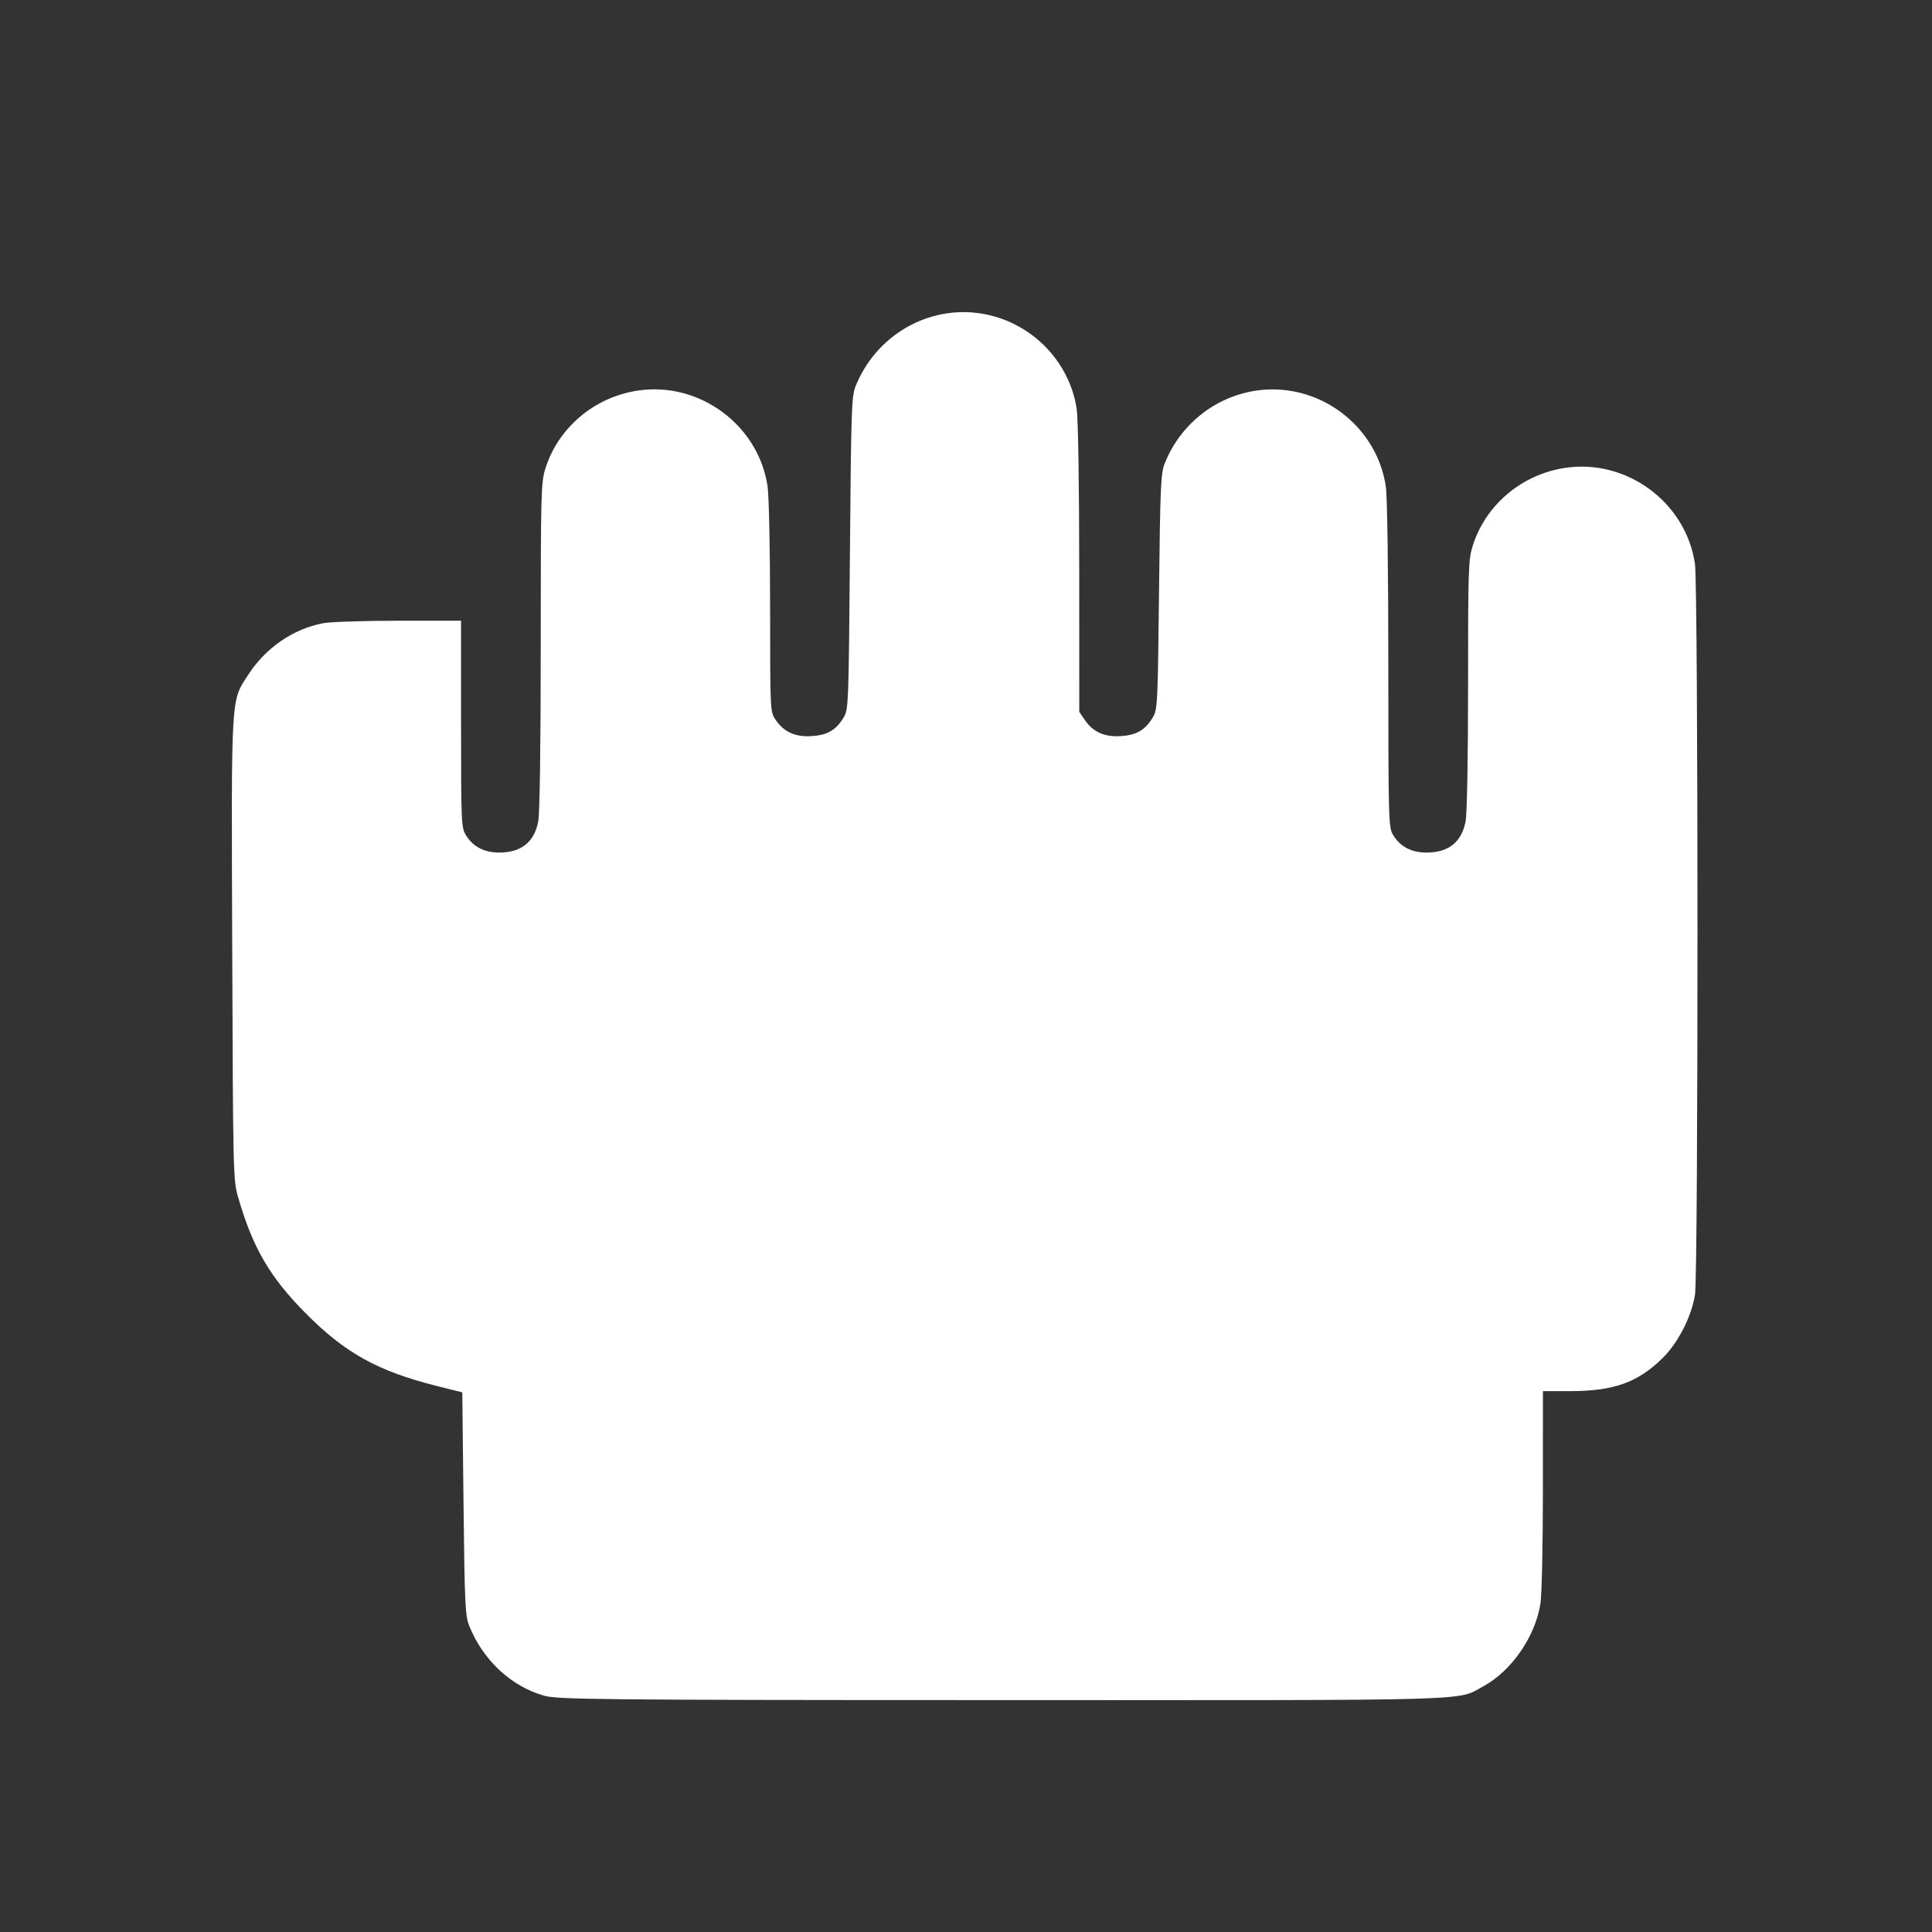 <?xml version="1.0" encoding="UTF-8" standalone="no"?>
<!-- Created with Inkscape (http://www.inkscape.org/) -->

<svg
   xmlns:dc="http://purl.org/dc/elements/1.1/"
   xmlns:cc="http://creativecommons.org/ns#"
   xmlns:rdf="http://www.w3.org/1999/02/22-rdf-syntax-ns#"
   xmlns:svg="http://www.w3.org/2000/svg"
   xmlns="http://www.w3.org/2000/svg"
   xmlns:sodipodi="http://sodipodi.sourceforge.net/DTD/sodipodi-0.dtd"
   xmlns:inkscape="http://www.inkscape.org/namespaces/inkscape"
   width="25"
   height="25"
   viewBox="0 0 25 25"
   id="svg2"
   version="1.1"
   inkscape:version="0.91 r13725"
   sodipodi:docname="drag.svg"
   inkscape:export-filename="/home/ossman/devel/noVNC/images/drag.png"
   inkscape:export-xdpi="90"
   inkscape:export-ydpi="90">
  <rect x="0" y="0" width="25" height="25" fill="#333333" stroke="none"/>
  <defs
     id="defs4" />
  <sodipodi:namedview
     id="base"
     pagecolor="#959595"
     bordercolor="#666666"
     borderopacity="1.0"
     inkscape:pageopacity="0"
     inkscape:pageshadow="2"
     inkscape:zoom="22.627417"
     inkscape:cx="9.8789407"
     inkscape:cy="9.5008608"
     inkscape:document-units="px"
     inkscape:current-layer="layer1"
     showgrid="true"
     units="px"
     inkscape:snap-bbox="true"
     inkscape:bbox-paths="true"
     inkscape:bbox-nodes="true"
     inkscape:snap-bbox-edge-midpoints="true"
     inkscape:object-paths="true"
     showguides="false"
     inkscape:window-width="1920"
     inkscape:window-height="1136"
     inkscape:window-x="1920"
     inkscape:window-y="27"
     inkscape:window-maximized="1">
    <inkscape:grid
       type="xygrid"
       id="grid4136" />
  </sodipodi:namedview>
  <g
     inkscape:label="Layer 1"
     inkscape:groupmode="layer"
     id="layer1"
     transform="translate(0,-1027.362)">
    <path
       style="opacity:1;fill:#ffffff;fill-opacity:1;stroke:none;stroke-width:1;stroke-linecap:round;stroke-linejoin:miter;stroke-miterlimit:4;stroke-dasharray:none;stroke-dashoffset:0;stroke-opacity:1"
       d="m 7.04,1049.304 c -0.431,-0.123 -0.793,-0.463 -0.971,-0.91 -0.049,-0.124 -0.057,-0.299 -0.071,-1.577 l -0.016,-1.438 -0.328,-0.082 c -0.767,-0.193 -1.19,-0.427 -1.703,-0.946 -0.459,-0.463 -0.68,-0.843 -0.867,-1.488 -0.067,-0.232 -0.068,-0.264 -0.079,-3.219 -0.012,-3.341 -0.02,-3.201 0.21,-3.555 0.225,-0.346 0.58,-0.589 0.967,-0.663 0.093,-0.017 0.532,-0.032 0.976,-0.032 l 0.808,0 1.157e-4,1.336 c 1.125e-4,1.278 0.003,1.34 0.062,1.438 0.092,0.15 0.236,0.226 0.431,0.226 0.285,2e-4 0.455,-0.135 0.506,-0.404 0.019,-0.102 0.032,-0.982 0.032,-2.269 0,-1.976 0.004,-2.114 0.059,-2.293 0.165,-0.529 0.631,-0.925 1.191,-1.011 0.8,-0.124 1.571,0.445 1.686,1.243 0.017,0.12 0.032,0.825 0.032,1.566 6.19e-4,1.345 7.22e-4,1.347 0.071,1.45 0.108,0.159 0.255,0.225 0.469,0.211 0.204,-0.013 0.316,-0.08 0.414,-0.245 0.06,-0.102 0.063,-0.178 0.079,-2.122 0.015,-1.828 0.021,-2.029 0.071,-2.155 0.261,-0.659 0.935,-1.053 1.621,-0.947 0.641,0.099 1.152,0.61 1.243,1.242 0.018,0.127 0.032,0.994 0.032,2.066 l 6.19e-4,1.847 0.07,0.103 c 0.108,0.159 0.255,0.225 0.469,0.211 0.204,-0.013 0.316,-0.08 0.414,-0.245 0.06,-0.101 0.063,-0.179 0.079,-1.622 0.015,-1.344 0.023,-1.531 0.071,-1.655 0.258,-0.658 0.934,-1.053 1.621,-0.947 0.641,0.099 1.152,0.61 1.243,1.242 0.019,0.129 0.032,1.076 0.032,2.312 7.15e-4,2.034 0.003,2.097 0.063,2.196 0.092,0.15 0.236,0.226 0.431,0.226 0.285,2e-4 0.455,-0.135 0.506,-0.404 0.019,-0.099 0.032,-0.819 0.032,-1.769 0,-1.485 0.004,-1.616 0.059,-1.793 0.165,-0.529 0.631,-0.925 1.191,-1.011 0.8,-0.124 1.571,0.445 1.686,1.243 0.043,0.3 0.044,9.176 5.78e-4,9.453 -0.044,0.284 -0.218,0.624 -0.42,0.823 -0.32,0.315 -0.633,0.427 -1.195,0.427 l -0.353,0 -2.51e-4,1.273 c -1.25e-4,0.705 -0.014,1.364 -0.032,1.477 -0.067,0.427 -0.373,0.87 -0.74,1.07 -0.35,0.191 0.017,0.18 -6.242,0.178 -5.362,0 -5.732,-0.01 -5.912,-0.057 l 1.4e-5,0 z"
       id="path4379"
       inkscape:connector-curvature="0" />
  </g>
</svg>
